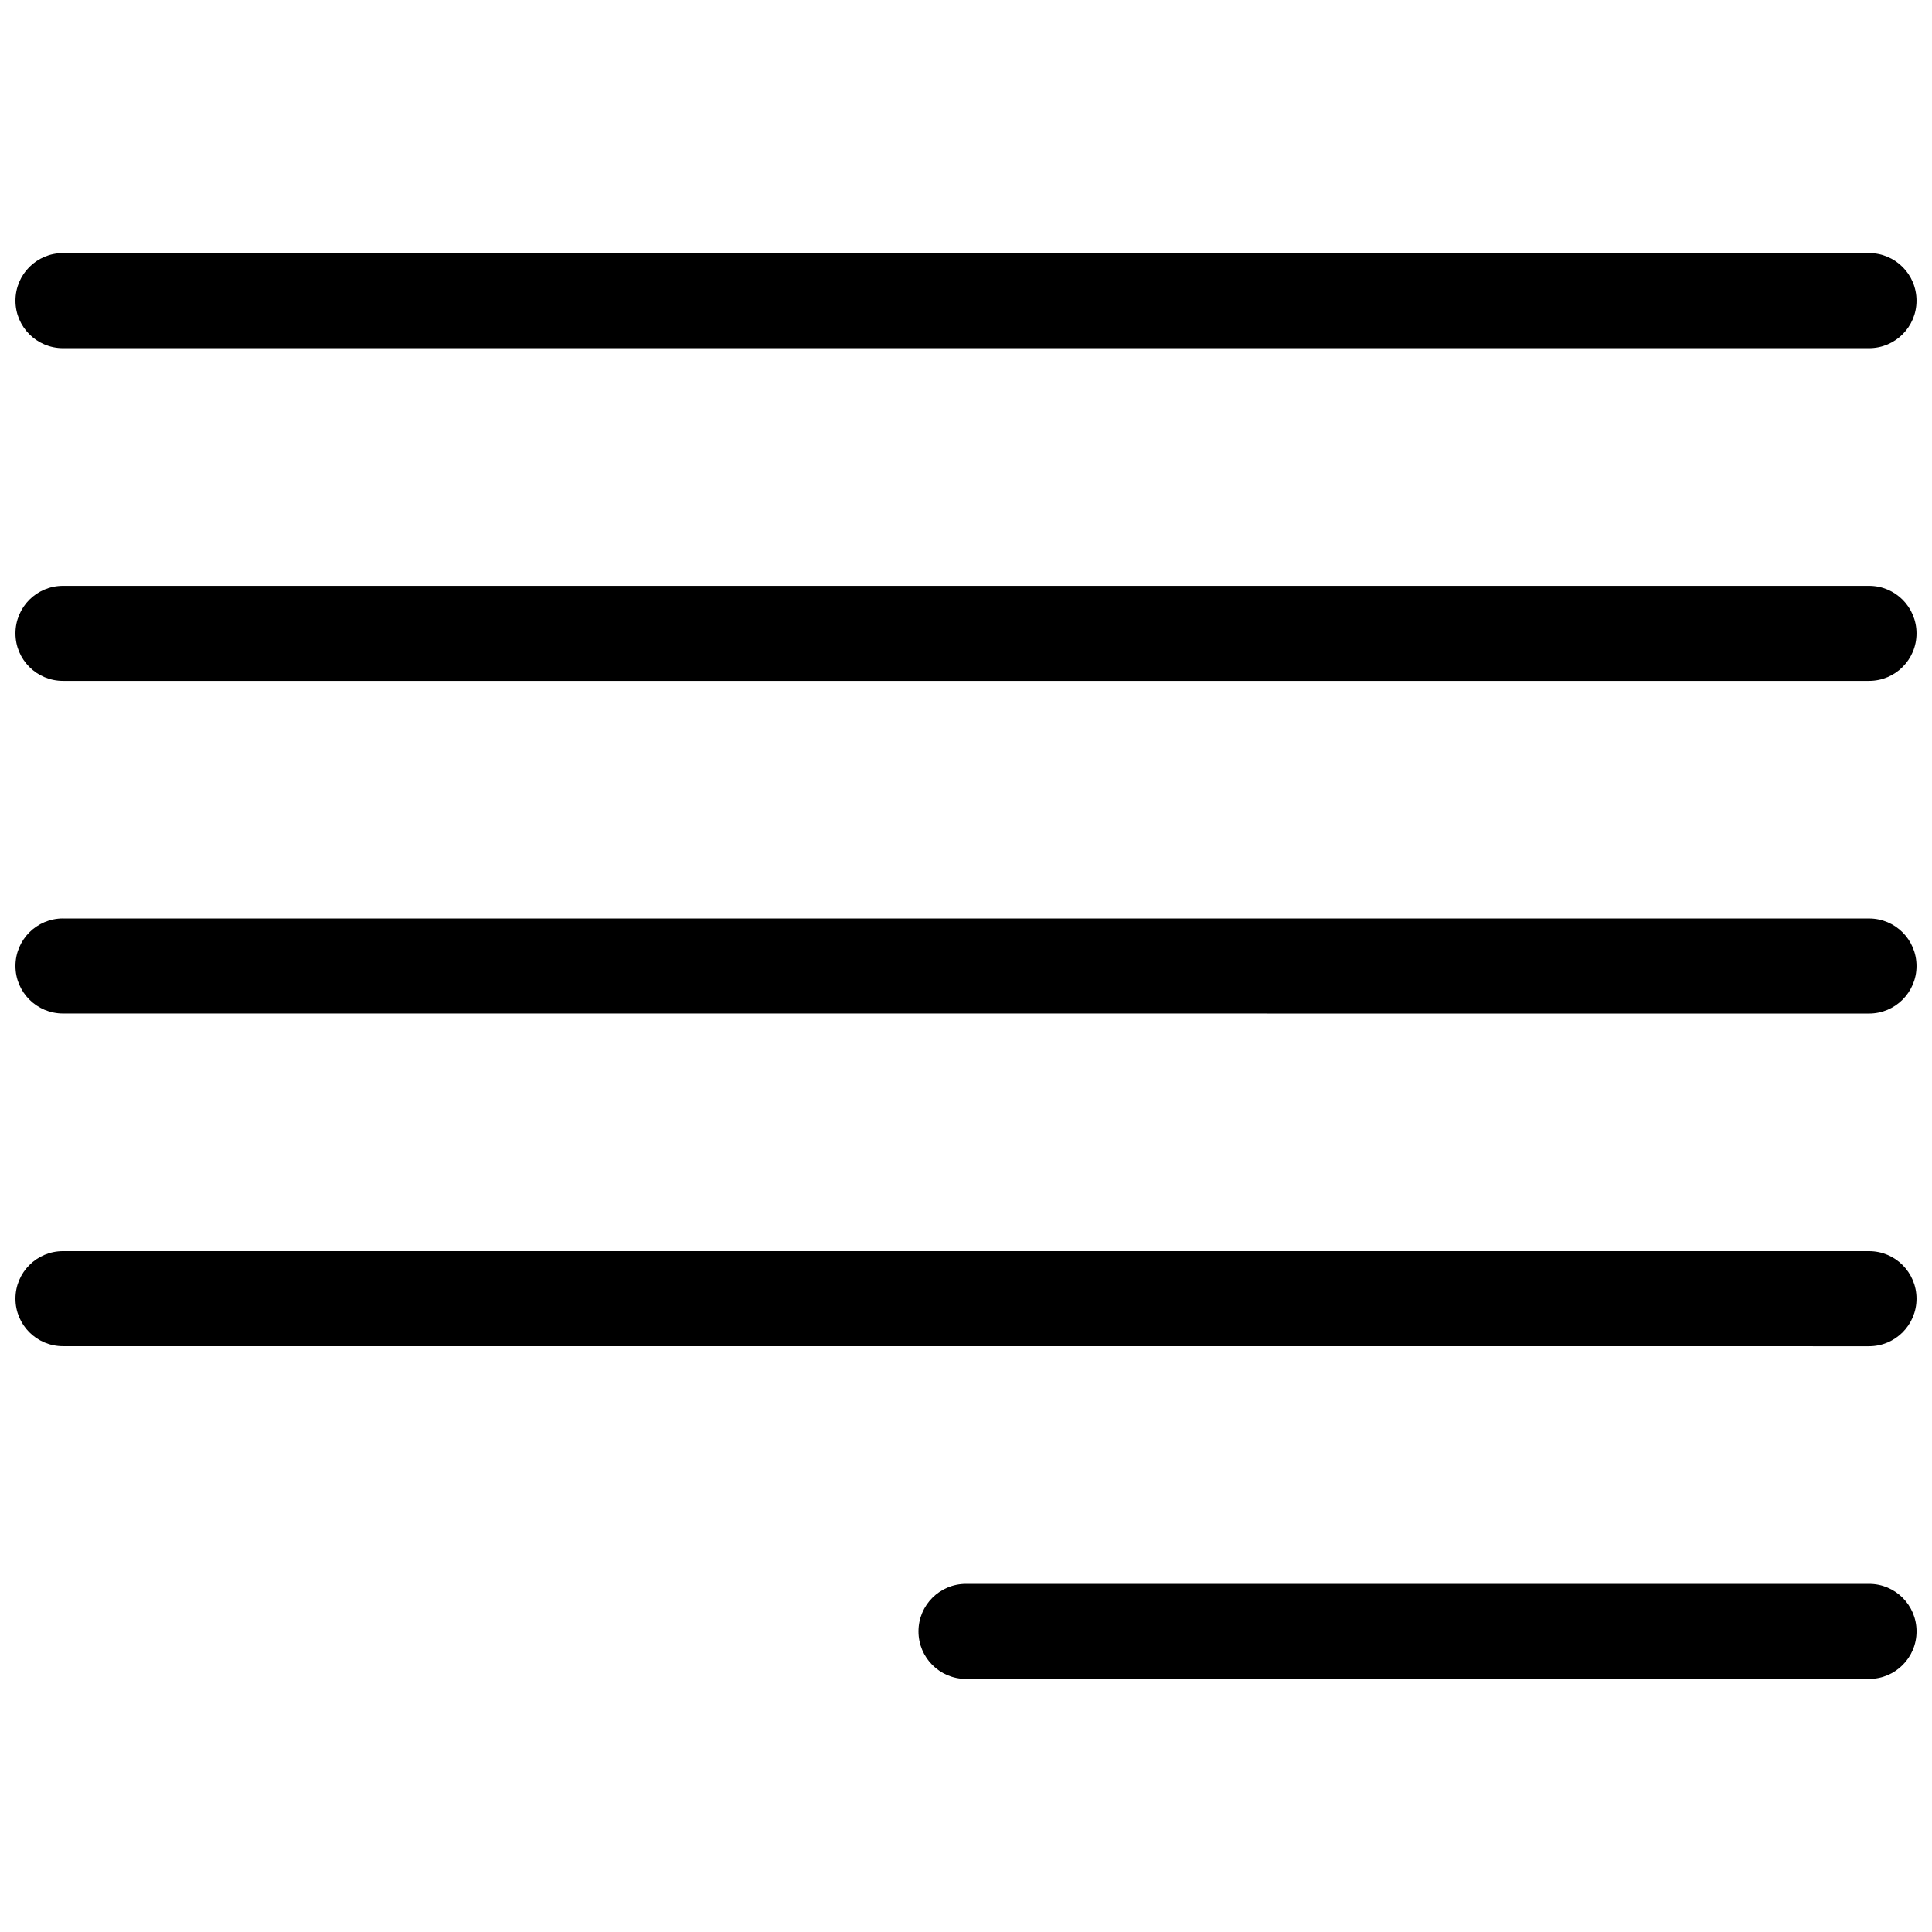 <?xml version="1.0" encoding="UTF-8"?>
<!-- Uploaded to: ICON Repo, www.svgrepo.com, Generator: ICON Repo Mixer Tools -->
<svg width="800px" height="800px" version="1.1" viewBox="144 144 512 512" xmlns="http://www.w3.org/2000/svg">
 <defs>
  <clipPath id="e">
   <path d="m387 563h264.9v26h-264.9z"/>
  </clipPath>
  <clipPath id="d">
   <path d="m148.09 299h503.81v26h-503.81z"/>
  </clipPath>
  <clipPath id="c">
   <path d="m148.09 387h503.81v26h-503.81z"/>
  </clipPath>
  <clipPath id="b">
   <path d="m148.09 211h503.81v26h-503.81z"/>
  </clipPath>
  <clipPath id="a">
   <path d="m148.09 475h503.81v26h-503.81z"/>
  </clipPath>
 </defs>
 <g>
  <g clip-path="url(#e)">
   <path d="m400 563.74c-6.965 0-12.594 5.629-12.594 12.594 0 6.965 5.629 12.594 12.594 12.594h239.34c6.938 0 12.566-5.629 12.566-12.594 0-6.965-5.629-12.594-12.57-12.594z"/>
  </g>
  <g clip-path="url(#d)">
   <path d="m160.69 299.25c-6.965 0-12.594 5.629-12.594 12.594s5.629 12.594 12.594 12.594h478.64c6.941 0 12.57-5.629 12.57-12.594s-5.629-12.594-12.57-12.594z"/>
  </g>
  <g clip-path="url(#c)">
   <path d="m160.69 387.4c-6.965 0-12.594 5.644-12.594 12.594 0 6.953 5.629 12.594 12.594 12.594l478.64 0.012c6.941 0 12.57-5.644 12.57-12.594 0-6.965-5.629-12.594-12.57-12.594h-478.64z"/>
  </g>
  <g clip-path="url(#b)">
   <path d="m160.69 211.07c-6.965 0-12.594 5.641-12.594 12.609 0 6.953 5.629 12.594 12.594 12.594h478.64c6.941 0 12.57-5.644 12.57-12.594 0-6.969-5.629-12.609-12.57-12.609z"/>
  </g>
  <g clip-path="url(#a)">
   <path d="m160.69 475.57c-6.965 0-12.594 5.629-12.594 12.594 0 6.965 5.629 12.594 12.594 12.594l478.64 0.012c6.941 0 12.57-5.644 12.57-12.594 0-6.965-5.629-12.605-12.57-12.605z"/>
  </g>
 </g>
</svg>